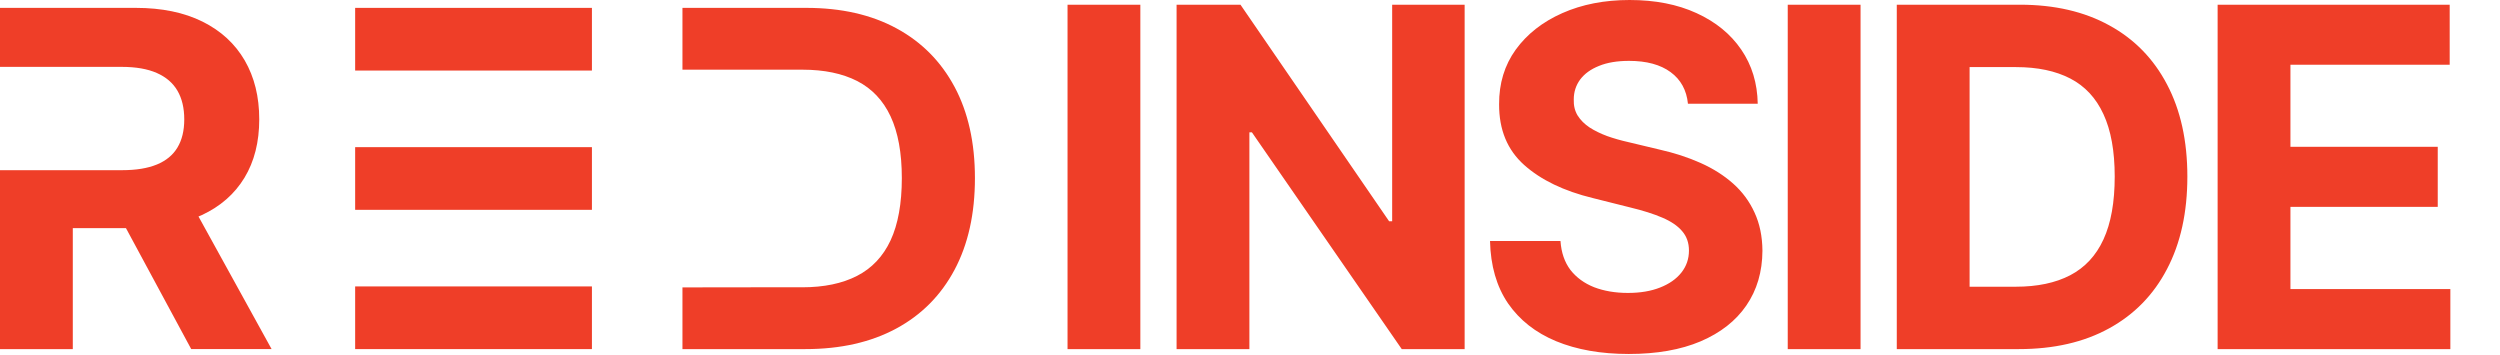 <?xml version="1.0" encoding="UTF-8"?> <svg xmlns="http://www.w3.org/2000/svg" width="359" height="51" viewBox="0 0 359 51" fill="none"><path d="M85 41.131H51V50.131H85V41.131Z" fill="#EF3E28"></path><path d="M85 1.131H51V10.131H85V1.131Z" fill="#EF3E28"></path><path d="M85 21.131H51V30.131H85V21.131Z" fill="#EF3E28"></path><path d="M137.073 12.473C135.118 8.819 132.336 6.019 128.723 4.064C125.109 2.108 120.799 1.131 115.792 1.131H98V10.006H115.236C118.345 10.006 120.965 10.549 123.087 11.634C125.208 12.719 126.809 14.408 127.886 16.706C128.962 19.005 129.503 21.963 129.503 25.582C129.503 29.201 128.962 32.216 127.886 34.519C126.809 36.822 125.203 38.522 123.071 39.617C120.939 40.712 118.319 41.255 115.21 41.255H108.523C108.523 41.255 102.055 41.27 98 41.27V50.131H115.646C120.7 50.131 125.047 49.148 128.686 47.187C132.326 45.227 135.118 42.412 137.073 38.742C139.028 35.072 140 30.685 140 25.582C140 20.479 139.023 16.123 137.073 12.468V12.473Z" fill="#EF3E28"></path><path d="M28.5 31.09C28.655 31.024 28.81 30.962 28.959 30.896C31.64 29.652 33.685 27.862 35.106 25.523C36.521 23.185 37.228 20.391 37.228 17.137C37.228 13.882 36.531 11.083 35.142 8.678C33.747 6.278 31.728 4.421 29.083 3.106C26.434 1.791 23.242 1.131 19.508 1.131H0V9.604H17.504C19.518 9.604 21.186 9.896 22.514 10.479C23.841 11.063 24.833 11.912 25.483 13.027C26.134 14.143 26.46 15.514 26.46 17.142C26.46 18.769 26.134 20.099 25.483 21.184C24.833 22.269 23.846 23.082 22.524 23.625C21.202 24.167 19.544 24.438 17.55 24.438H0V50.131H10.454V32.758H18.087L27.456 50.126H39L28.505 31.09H28.5Z" fill="#EF3E28"></path><path d="M163.754 0.676V50.131H153.298V0.676H163.754ZM210.322 0.676V50.131H201.291L179.775 19.004H179.413V50.131H168.957V0.676H178.133L199.48 31.778H199.914V0.676H210.322ZM242.389 14.899C242.196 12.951 241.367 11.438 239.902 10.359C238.437 9.281 236.449 8.741 233.937 8.741C232.231 8.741 230.79 8.983 229.615 9.466C228.44 9.933 227.538 10.585 226.91 11.422C226.298 12.259 225.993 13.209 225.993 14.271C225.96 15.157 226.146 15.929 226.548 16.589C226.967 17.25 227.538 17.821 228.263 18.304C228.987 18.771 229.824 19.181 230.774 19.535C231.724 19.873 232.738 20.163 233.816 20.405L238.26 21.467C240.417 21.95 242.397 22.594 244.2 23.399C246.003 24.204 247.565 25.194 248.885 26.369C250.205 27.544 251.227 28.929 251.951 30.523C252.692 32.116 253.07 33.944 253.086 36.004C253.07 39.031 252.298 41.655 250.768 43.876C249.255 46.082 247.066 47.796 244.2 49.02C241.351 50.227 237.914 50.831 233.889 50.831C229.896 50.831 226.419 50.219 223.457 48.996C220.511 47.772 218.209 45.961 216.551 43.562C214.909 41.148 214.048 38.161 213.967 34.604H224.085C224.198 36.262 224.673 37.646 225.51 38.757C226.363 39.852 227.498 40.681 228.914 41.244C230.347 41.792 231.965 42.065 233.768 42.065C235.539 42.065 237.076 41.808 238.38 41.292C239.7 40.777 240.723 40.061 241.447 39.143C242.172 38.226 242.534 37.171 242.534 35.98C242.534 34.869 242.204 33.935 241.544 33.179C240.9 32.422 239.95 31.778 238.694 31.247C237.455 30.716 235.933 30.233 234.13 29.798L228.745 28.446C224.576 27.432 221.284 25.846 218.869 23.689C216.454 21.532 215.255 18.626 215.271 14.972C215.255 11.977 216.052 9.361 217.662 7.124C219.288 4.886 221.517 3.139 224.351 1.883C227.184 0.628 230.404 -6.84261e-05 234.01 -6.84261e-05C237.68 -6.84261e-05 240.884 0.628 243.62 1.883C246.373 3.139 248.514 4.886 250.044 7.124C251.573 9.361 252.362 11.953 252.41 14.899H242.389ZM267.175 0.676V50.131H256.719V0.676H267.175ZM289.909 50.131H272.378V0.676H290.054C295.029 0.676 299.311 1.666 302.901 3.646C306.491 5.61 309.252 8.436 311.183 12.122C313.131 15.809 314.105 20.22 314.105 25.355C314.105 30.507 313.131 34.934 311.183 38.636C309.252 42.339 306.475 45.18 302.852 47.16C299.246 49.141 294.932 50.131 289.909 50.131ZM282.834 41.172H289.475C292.565 41.172 295.165 40.624 297.274 39.53C299.399 38.419 300.993 36.705 302.056 34.386C303.134 32.052 303.673 29.042 303.673 25.355C303.673 21.701 303.134 18.714 302.056 16.396C300.993 14.078 299.407 12.372 297.298 11.277C295.19 10.182 292.59 9.635 289.499 9.635H282.834V41.172ZM318.451 50.131V0.676H351.775V9.297H328.907V21.081H350.06V29.702H328.907V41.51H351.871V50.131H318.451Z" fill="#EF3E28"></path></svg> 